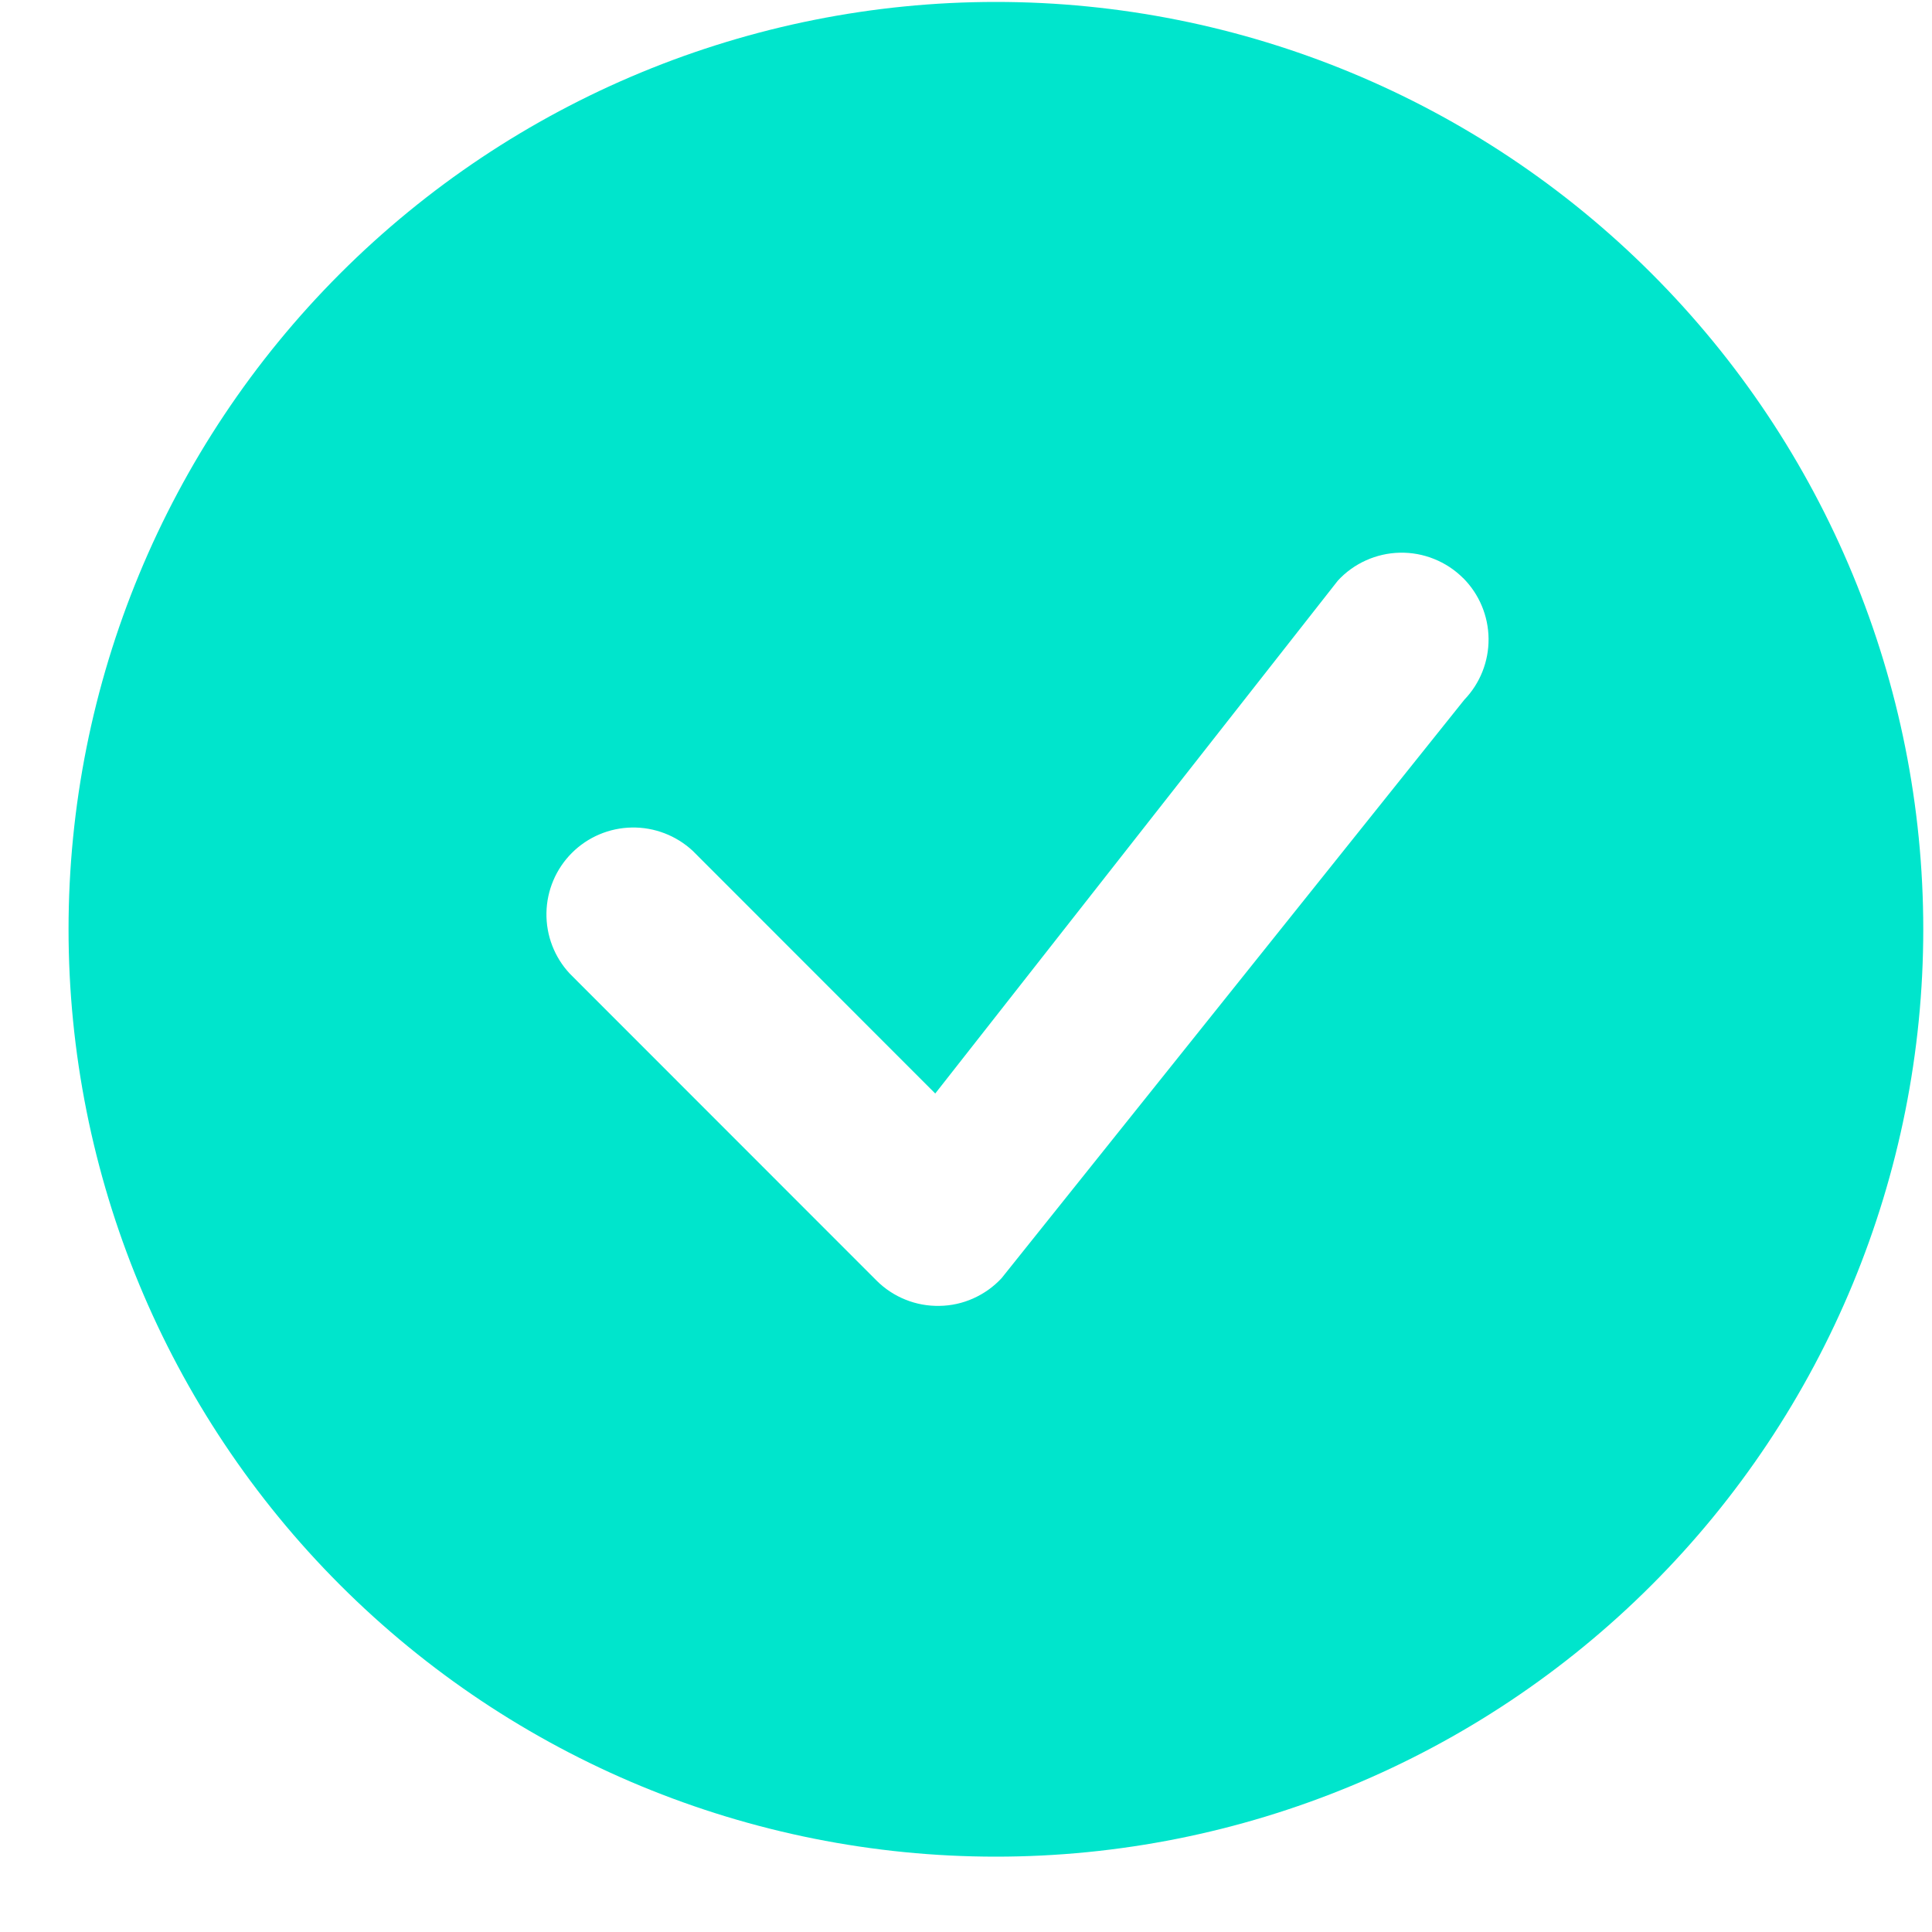 <svg width="25" height="25" viewBox="0 0 25 25" fill="none" xmlns="http://www.w3.org/2000/svg">
<g clip-path="url(#clip0_94_2648)">
<path fill-rule="evenodd" clip-rule="evenodd" d="M24.887 12.025C24.887 15.207 23.622 18.26 21.372 20.51C19.122 22.761 16.069 24.025 12.887 24.025C9.704 24.025 6.652 22.761 4.401 20.51C2.151 18.26 0.887 15.207 0.887 12.025C0.887 8.842 2.151 5.79 4.401 3.54C6.652 1.289 9.704 0.025 12.887 0.025C16.069 0.025 19.122 1.289 21.372 3.54C23.622 5.79 24.887 8.842 24.887 12.025ZM18.932 7.48C18.825 7.373 18.697 7.289 18.557 7.233C18.416 7.176 18.266 7.149 18.115 7.152C17.963 7.155 17.814 7.189 17.676 7.251C17.538 7.313 17.414 7.402 17.312 7.513L12.102 14.15L8.963 11.009C8.749 10.811 8.467 10.703 8.176 10.708C7.884 10.713 7.606 10.831 7.4 11.037C7.194 11.243 7.076 11.521 7.071 11.813C7.066 12.104 7.174 12.386 7.373 12.599L11.342 16.57C11.449 16.677 11.576 16.761 11.716 16.817C11.856 16.874 12.006 16.901 12.157 16.898C12.308 16.896 12.457 16.863 12.595 16.801C12.733 16.739 12.857 16.651 12.96 16.54L18.948 9.055C19.152 8.843 19.265 8.559 19.262 8.264C19.259 7.97 19.141 7.688 18.933 7.48H18.932Z" fill="#00E5CC"/>
</g>
<defs>
<clipPath id="clip0_94_2648">
<rect width="24" height="24" fill="white" transform="translate(0.887 0.025)"/>
</clipPath>
</defs>
</svg>
